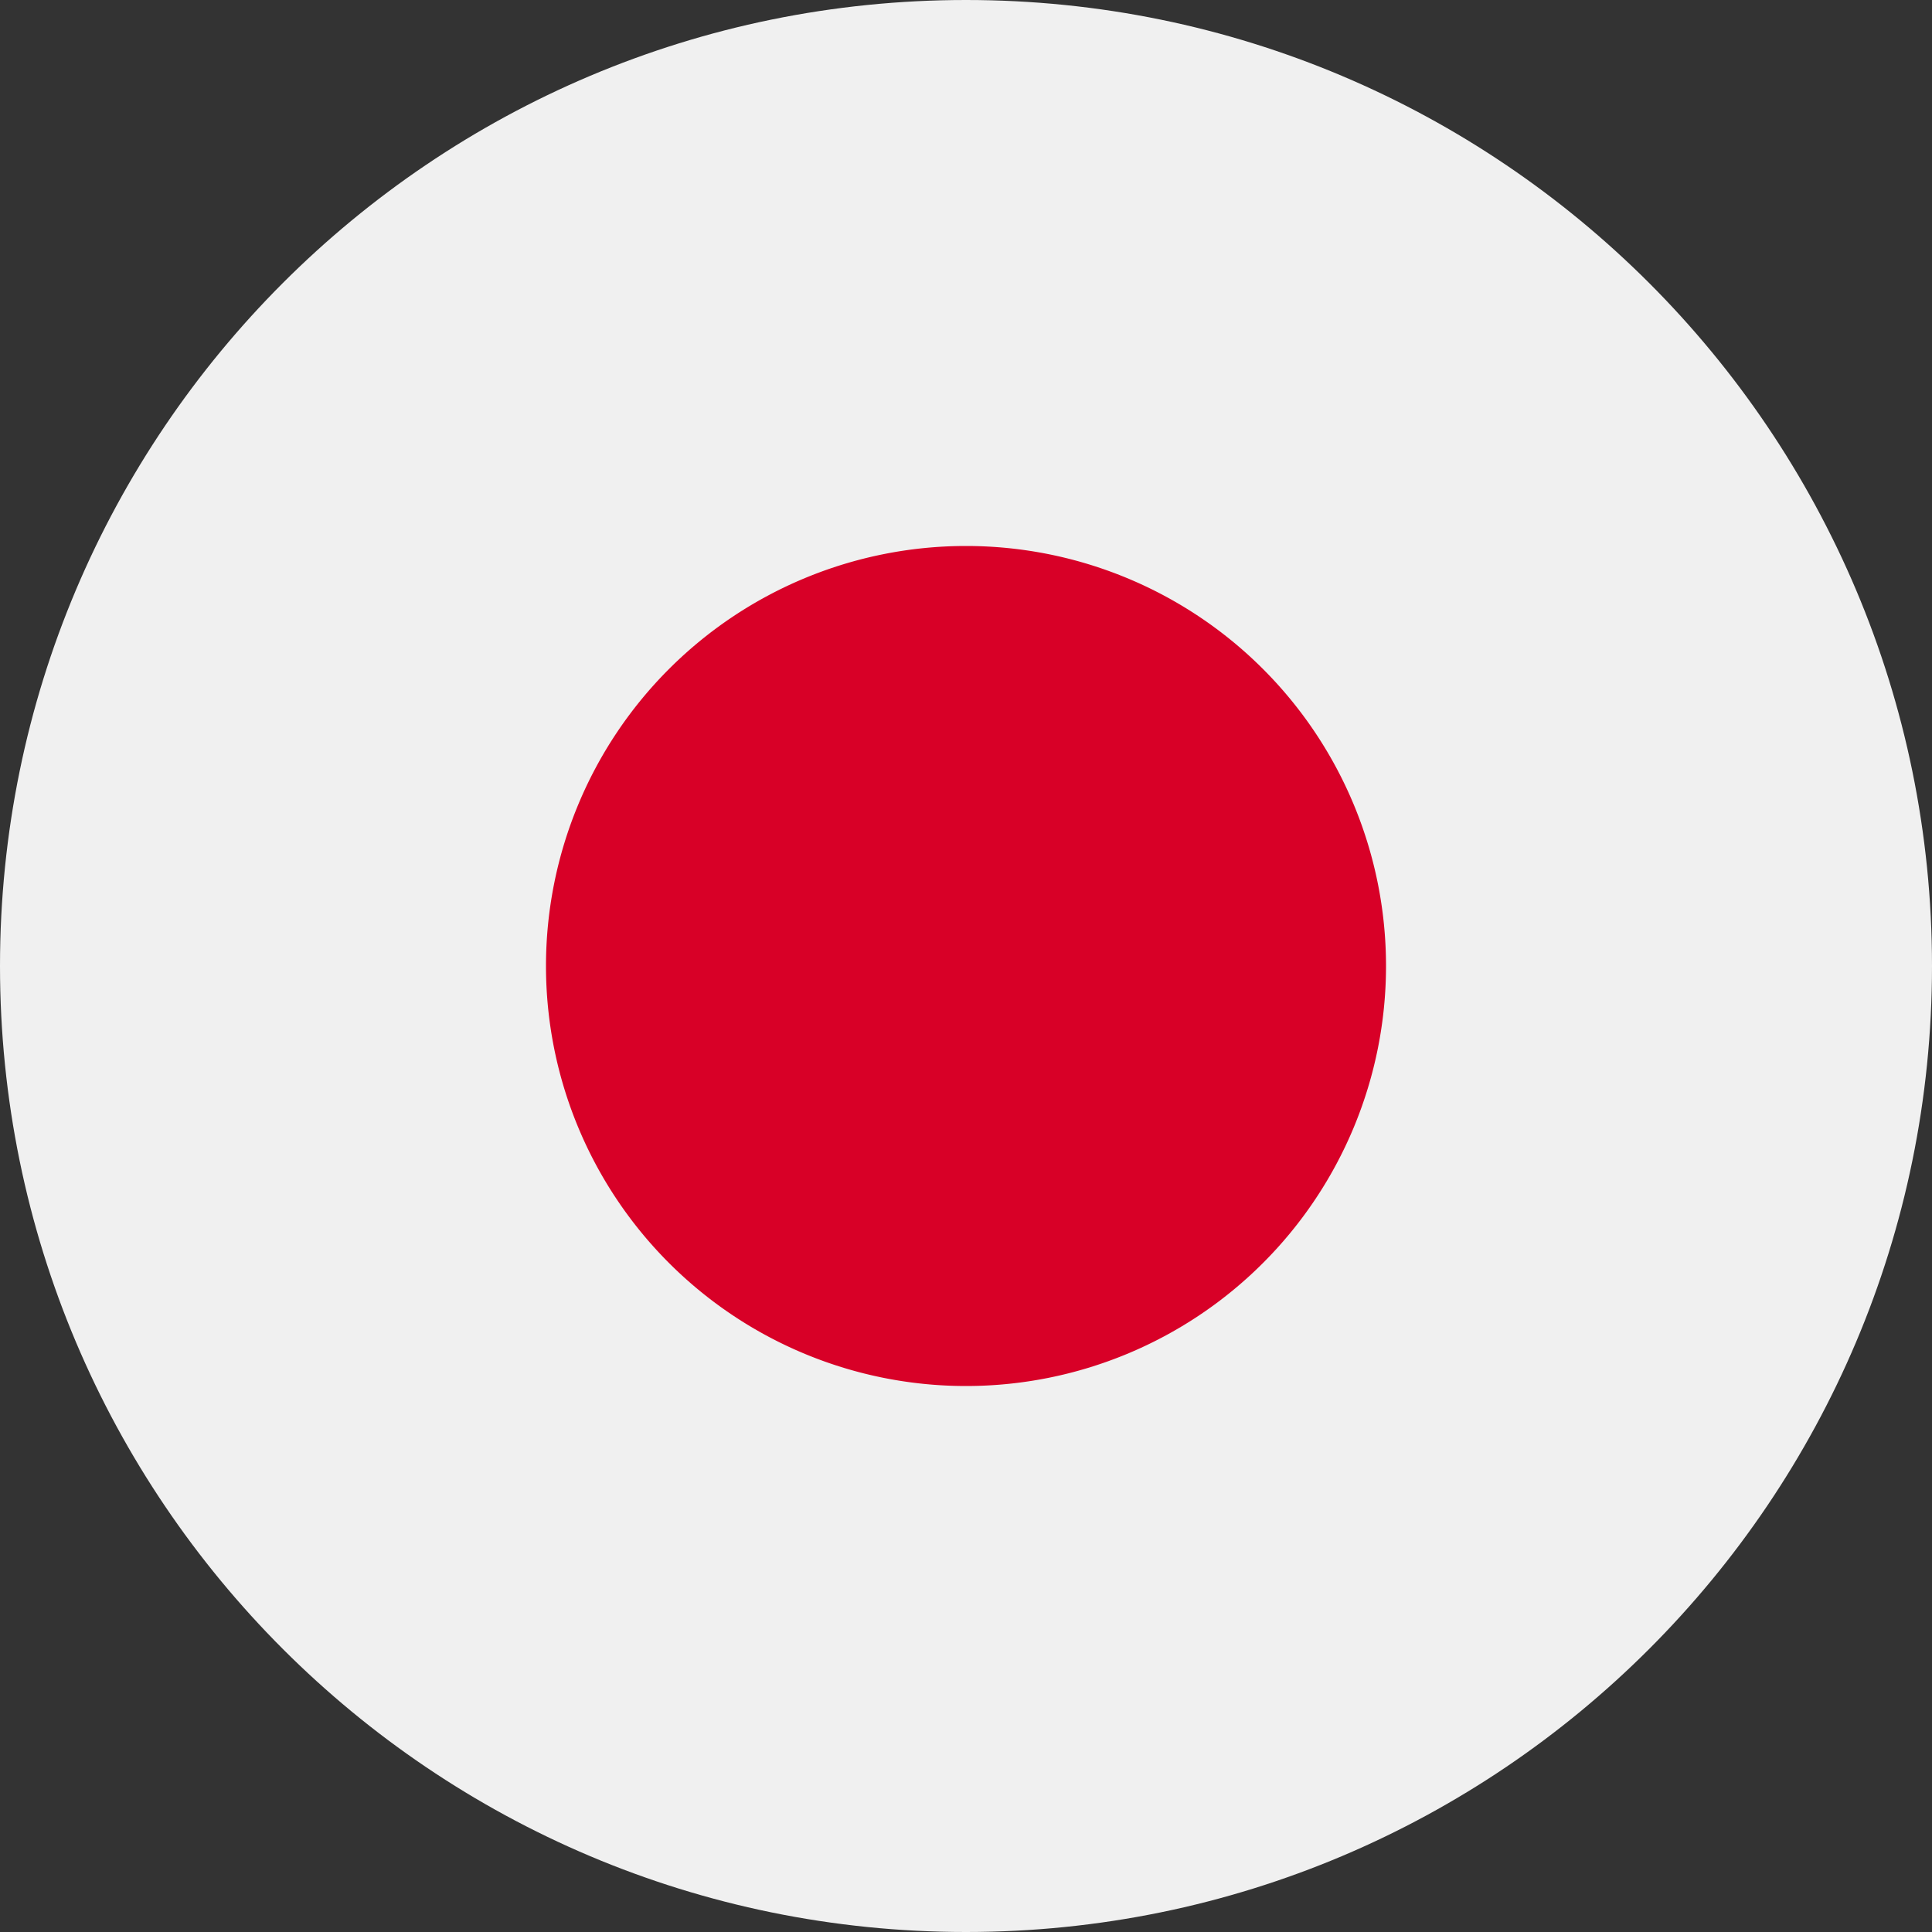 <svg width="20" height="20" fill="none" xmlns="http://www.w3.org/2000/svg"><rect width="100%" height="100%" fill="#333333" stroke="none"/><g clip-path="url(#clip0_574_3809)"><path d="M10 20c5.523 0 10-4.477 10-10S15.523 0 10 0 0 4.477 0 10s4.477 10 10 10z" fill="#F0F0F0"/><path d="M10 14.348a4.348 4.348 0 100-8.696 4.348 4.348 0 000 8.696z" fill="#D80027"/></g><defs><clipPath id="clip0_574_3809"><path fill="#fff" d="M0 0h20v20H0z"/></clipPath></defs></svg>